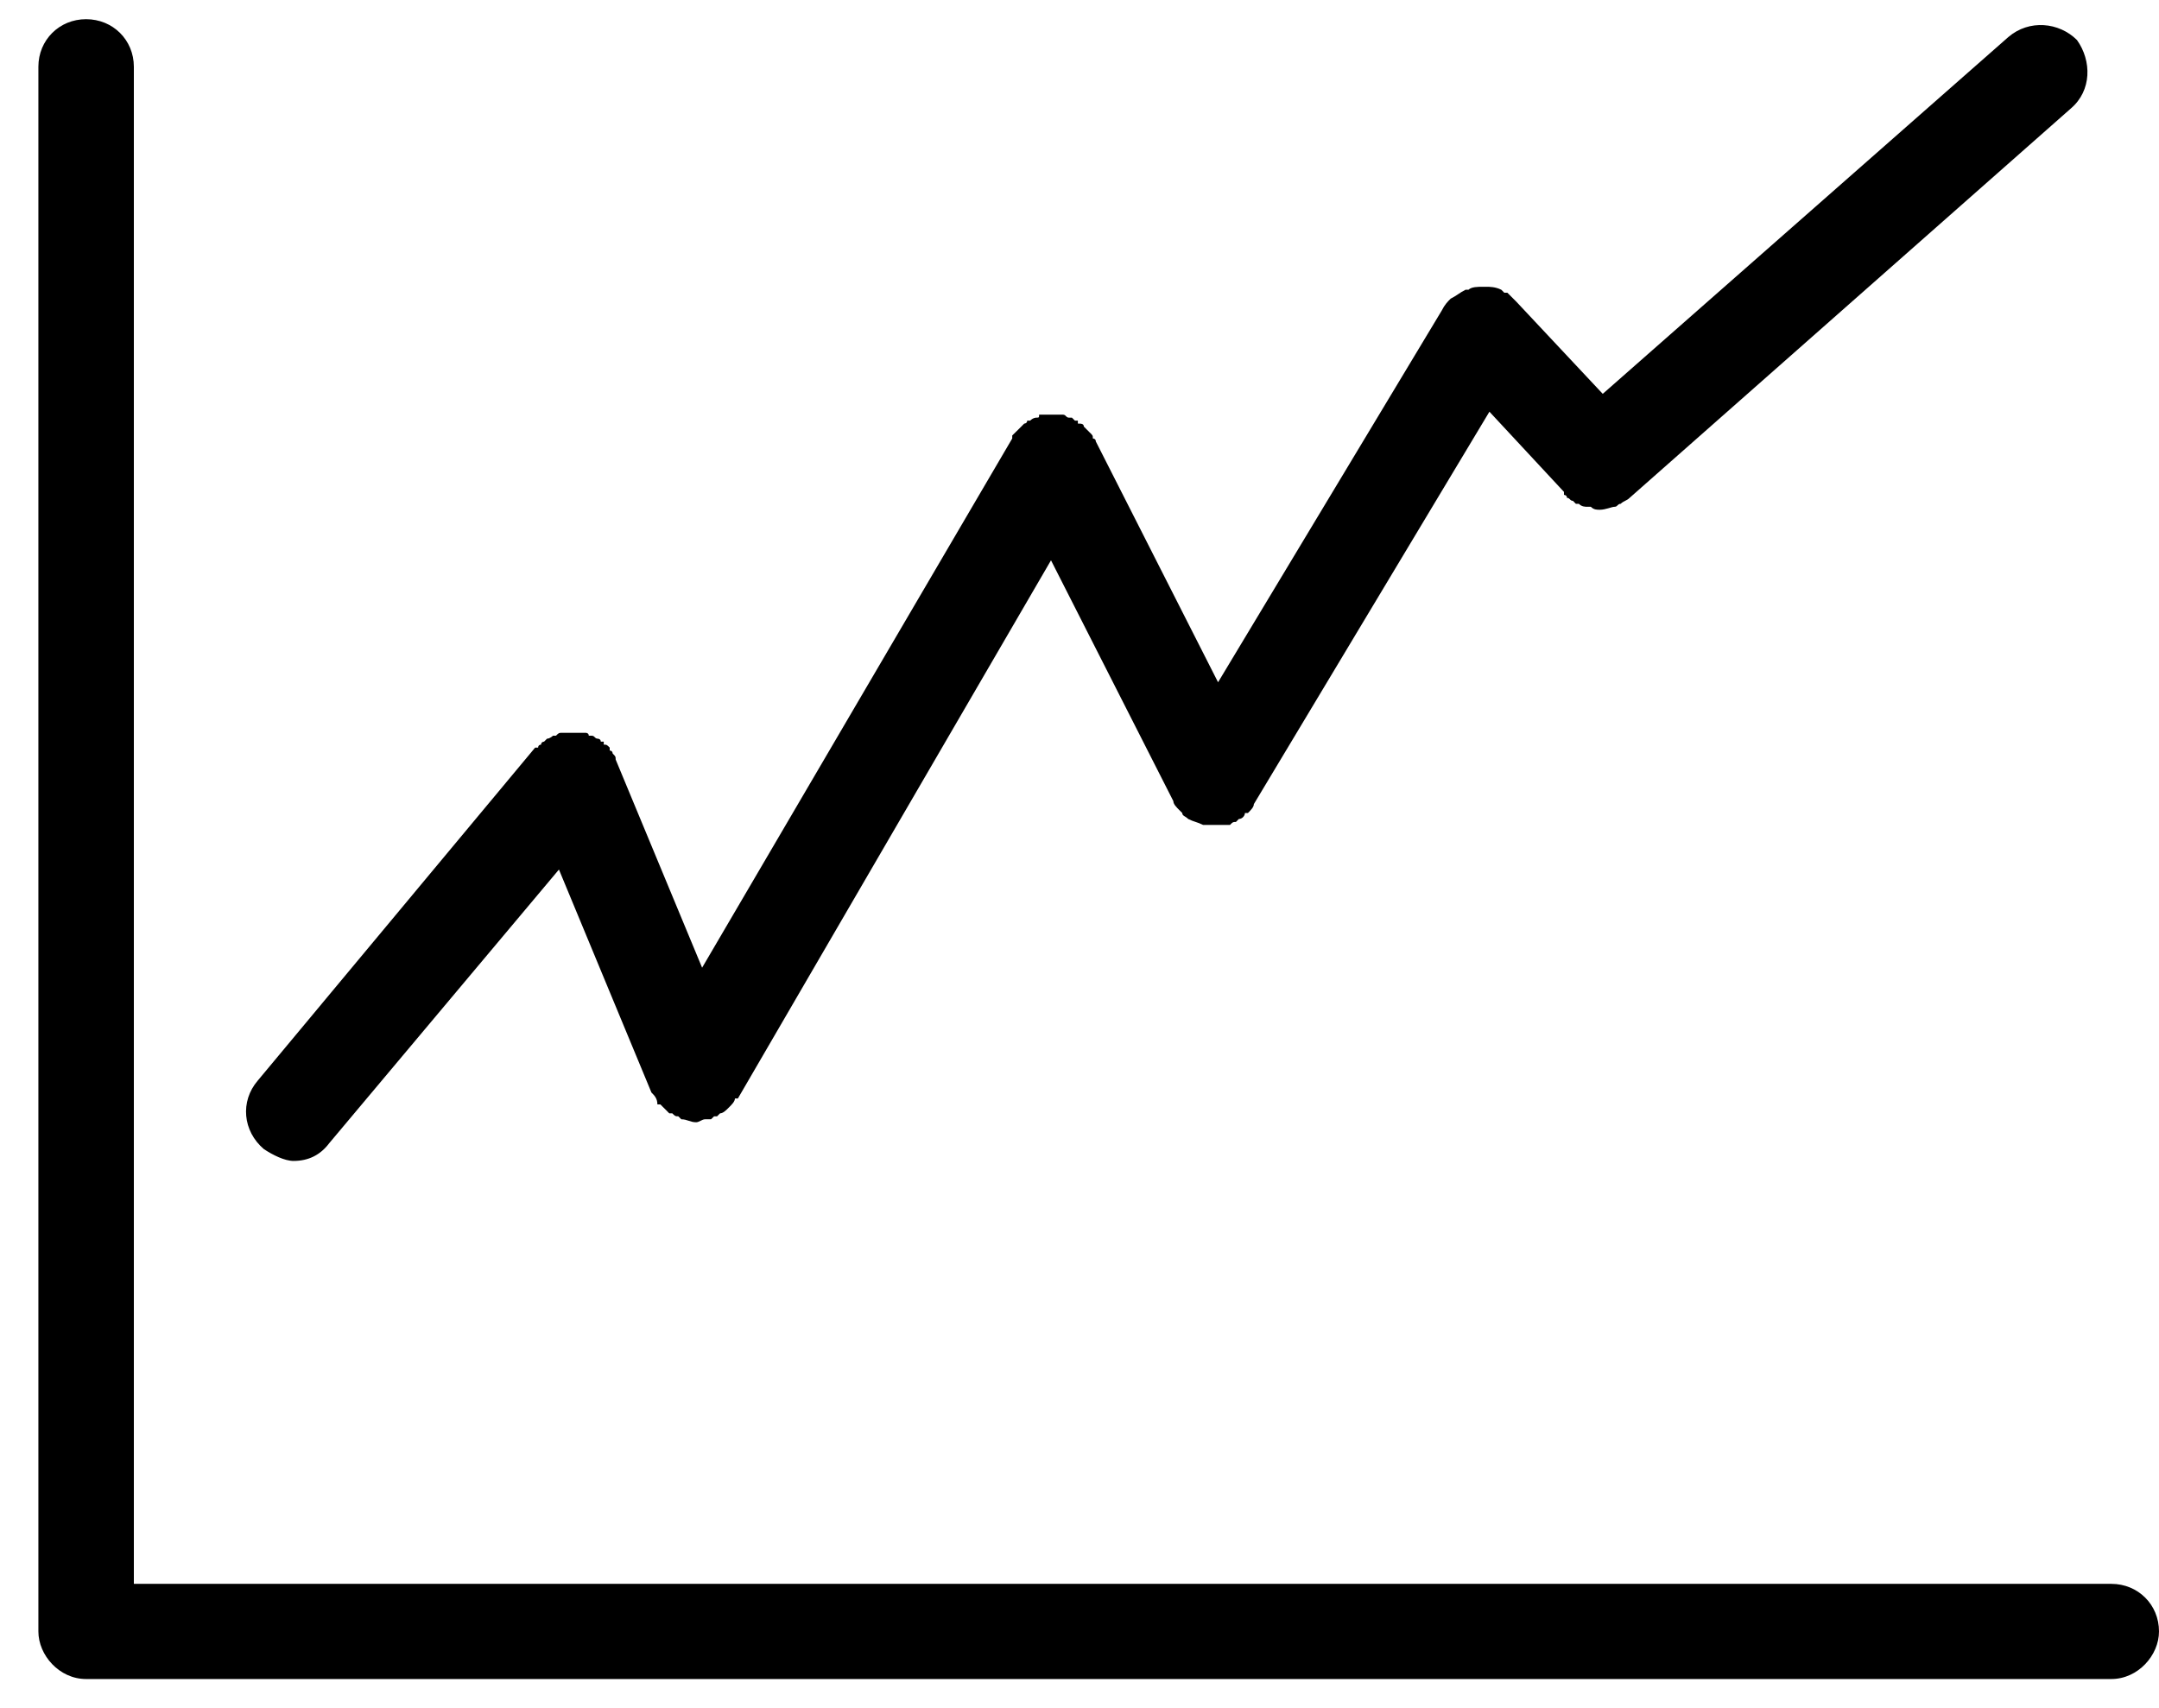 <svg width="225" height="178" xmlns="http://www.w3.org/2000/svg" xmlns:xlink="http://www.w3.org/1999/xlink" xml:space="preserve" overflow="hidden"><g transform="translate(-2566 -1815)"><g><path d="M2786.03 1980.08 2786.03 1980.08 2579.95 1980.08 2579.95 1821.96C2579.95 1819.17 2577.77 1817 2574.97 1817 2572.18 1817 2570 1819.17 2570 1821.96L2570 1985.04C2570 1987.52 2572.18 1990 2574.97 1990L2786.03 1990C2788.82 1990 2791 1987.52 2791 1985.04 2791 1982.25 2788.82 1980.08 2786.03 1980.08Z" fill="#000000" fill-rule="evenodd" fill-opacity="1"/><path d="M2596.59 1936 2596.59 1936C2598.15 1936 2599.39 1935.38 2600.32 1934.14L2624.25 1905.63 2633.89 1928.87C2633.89 1928.87 2633.89 1928.87 2633.89 1928.87 2634.2 1929.18 2634.51 1929.49 2634.51 1930.11 2634.82 1930.11 2634.82 1930.11 2634.82 1930.11 2635.13 1930.42 2635.44 1930.73 2635.75 1931.04 2635.75 1931.04 2635.75 1931.04 2635.75 1931.04 2636.06 1931.04 2636.06 1931.04 2636.06 1931.04 2636.38 1931.35 2636.38 1931.35 2636.69 1931.35 2637 1931.66 2637 1931.66 2637 1931.66 2637.62 1931.66 2637.93 1931.97 2638.55 1931.97 2638.86 1931.97 2639.17 1931.66 2639.48 1931.66 2639.79 1931.66 2639.79 1931.66 2640.1 1931.66 2640.1 1931.66 2640.1 1931.66 2640.42 1931.35 2640.42 1931.35 2640.73 1931.35 2640.73 1931.35 2640.73 1931.35 2641.04 1931.04 2641.04 1931.04 2641.35 1931.04 2641.66 1930.73 2641.97 1930.42 2641.97 1930.42 2641.97 1930.42 2641.97 1930.42 2642.28 1930.11 2642.59 1929.8 2642.59 1929.49 2642.59 1929.49 2642.9 1929.49 2642.9 1929.49L2675.53 1873.4 2688.28 1898.5C2688.28 1898.5 2688.28 1898.5 2688.28 1898.5 2688.28 1898.81 2688.59 1899.12 2688.9 1899.43 2688.9 1899.43 2688.9 1899.43 2689.21 1899.74 2689.21 1900.05 2689.52 1900.05 2689.83 1900.36 2690.45 1900.67 2690.76 1900.67 2691.38 1900.98 2691.7 1900.98 2692.01 1900.98 2692.32 1900.98 2692.32 1900.98 2692.63 1900.98 2692.63 1900.98 2692.94 1900.98 2693.25 1900.98 2693.87 1900.98 2693.87 1900.98 2693.87 1900.98 2694.18 1900.98 2694.49 1900.67 2694.49 1900.67 2694.8 1900.67 2694.8 1900.67 2694.8 1900.67 2694.8 1900.67 2695.11 1900.36 2695.11 1900.36 2695.11 1900.36 2695.43 1900.36 2695.74 1900.05 2695.74 1899.74 2696.05 1899.74 2696.05 1899.74 2696.05 1899.74 2696.36 1899.43 2696.67 1899.12 2696.67 1898.81 2696.67 1898.81 2696.67 1898.81 2696.67 1898.81L2721.22 1857.91 2728.99 1866.27 2728.99 1866.58C2728.99 1866.58 2729.3 1866.58 2729.3 1866.89 2729.61 1866.89 2729.61 1867.2 2729.92 1867.2 2729.92 1867.2 2730.23 1867.51 2730.23 1867.51 2730.54 1867.51 2730.54 1867.51 2730.54 1867.51 2730.85 1867.82 2731.17 1867.82 2731.48 1867.82 2731.48 1867.82 2731.48 1867.82 2731.79 1867.82 2732.1 1868.13 2732.41 1868.13 2732.72 1868.13 2733.34 1868.13 2733.96 1867.82 2734.27 1867.82 2734.58 1867.82 2734.58 1867.51 2734.9 1867.51 2735.21 1867.2 2735.52 1867.2 2735.83 1866.89L2781.82 1826.3C2784 1824.44 2784 1821.34 2782.45 1819.17 2780.58 1817.31 2777.47 1817 2775.3 1818.86L2733.03 1856.05 2724.02 1846.44C2724.02 1846.44 2724.02 1846.44 2724.02 1846.44 2723.71 1846.13 2723.4 1845.82 2723.09 1845.51 2722.77 1845.51 2722.77 1845.51 2722.77 1845.51 2722.46 1845.2 2722.46 1845.2 2722.46 1845.2 2721.84 1844.89 2721.22 1844.89 2720.91 1844.89 2720.6 1844.89 2720.6 1844.89 2720.6 1844.89 2719.98 1844.89 2719.36 1844.89 2719.04 1845.2 2718.73 1845.2 2718.73 1845.2 2718.73 1845.2 2718.11 1845.51 2717.8 1845.82 2717.18 1846.13 2717.18 1846.13 2717.18 1846.13 2717.18 1846.13 2717.18 1846.13 2717.18 1846.13 2717.18 1846.13 2716.87 1846.44 2716.56 1846.75 2716.25 1847.37L2692.94 1886.11 2680.2 1861.01C2680.2 1860.7 2679.89 1860.7 2679.89 1860.7 2679.89 1860.39 2679.89 1860.39 2679.57 1860.08 2679.57 1860.08 2679.26 1859.77 2679.26 1859.77 2679.26 1859.77 2678.95 1859.46 2678.95 1859.46 2678.95 1859.15 2678.64 1859.15 2678.33 1859.15 2678.33 1858.84 2678.33 1858.84 2678.33 1858.84 2678.33 1858.84 2678.33 1858.84 2678.02 1858.84 2678.02 1858.84 2677.71 1858.53 2677.71 1858.53 2677.4 1858.53 2677.4 1858.53 2677.4 1858.53 2677.09 1858.53 2677.09 1858.22 2676.78 1858.22 2676.78 1858.22 2676.47 1858.22 2676.47 1858.22 2676.16 1858.22 2676.16 1858.22 2675.85 1858.22 2675.85 1858.22 2675.53 1858.22 2675.22 1858.22 2675.22 1858.22 2674.91 1858.22 2674.91 1858.22 2674.6 1858.22 2674.6 1858.22 2674.29 1858.22 2674.29 1858.53 2674.29 1858.53 2673.98 1858.53 2673.98 1858.53 2673.67 1858.53 2673.36 1858.84 2673.36 1858.84 2673.36 1858.84 2673.36 1858.84 2673.36 1858.84 2673.36 1858.84 2673.05 1858.84 2673.05 1859.15 2672.74 1859.15 2672.74 1859.15 2672.43 1859.46 2672.43 1859.46 2672.43 1859.46 2672.12 1859.77 2672.12 1859.77 2672.12 1859.77 2671.8 1860.08 2671.8 1860.08 2671.49 1860.39 2671.49 1860.39 2671.49 1860.7 2671.49 1860.7L2639.17 1915.86 2630.16 1894.16C2630.16 1894.16 2630.16 1894.16 2630.16 1894.16 2630.16 1893.85 2630.16 1893.85 2629.85 1893.54 2629.85 1893.54 2629.85 1893.23 2629.54 1893.23 2629.54 1893.23 2629.54 1892.92 2629.54 1892.92 2629.23 1892.61 2629.23 1892.61 2628.92 1892.61 2628.92 1892.61 2628.92 1892.3 2628.92 1892.3 2628.92 1892.3 2628.61 1892.3 2628.61 1892.3 2628.61 1891.99 2628.29 1891.99 2628.29 1891.99 2627.98 1891.99 2627.98 1891.68 2627.67 1891.68 2627.67 1891.68 2627.67 1891.68 2627.36 1891.68 2627.36 1891.38 2627.05 1891.38 2627.05 1891.38 2626.74 1891.38 2626.74 1891.38 2626.43 1891.38 2626.43 1891.38 2626.12 1891.38 2625.81 1891.38 2625.81 1891.38 2625.81 1891.38 2625.5 1891.38 2625.19 1891.38 2625.19 1891.38 2624.88 1891.38 2624.88 1891.38 2624.56 1891.38 2624.56 1891.38 2624.25 1891.38 2624.25 1891.38 2623.94 1891.68 2623.94 1891.68 2623.94 1891.68 2623.94 1891.68 2623.63 1891.68 2623.63 1891.68 2623.63 1891.68 2623.63 1891.68 2623.32 1891.99 2623.01 1891.99 2623.01 1891.99 2623.01 1891.99 2622.7 1892.3 2622.7 1892.3 2622.39 1892.3 2622.39 1892.61 2622.39 1892.61 2622.08 1892.61 2622.08 1892.92 2622.08 1892.92 2622.08 1892.92 2621.77 1892.92L2592.86 1927.63C2591 1929.8 2591.31 1932.9 2593.49 1934.76 2594.42 1935.38 2595.66 1936 2596.59 1936Z" fill="#000000" fill-rule="evenodd" fill-opacity="1"/></g></g></svg>